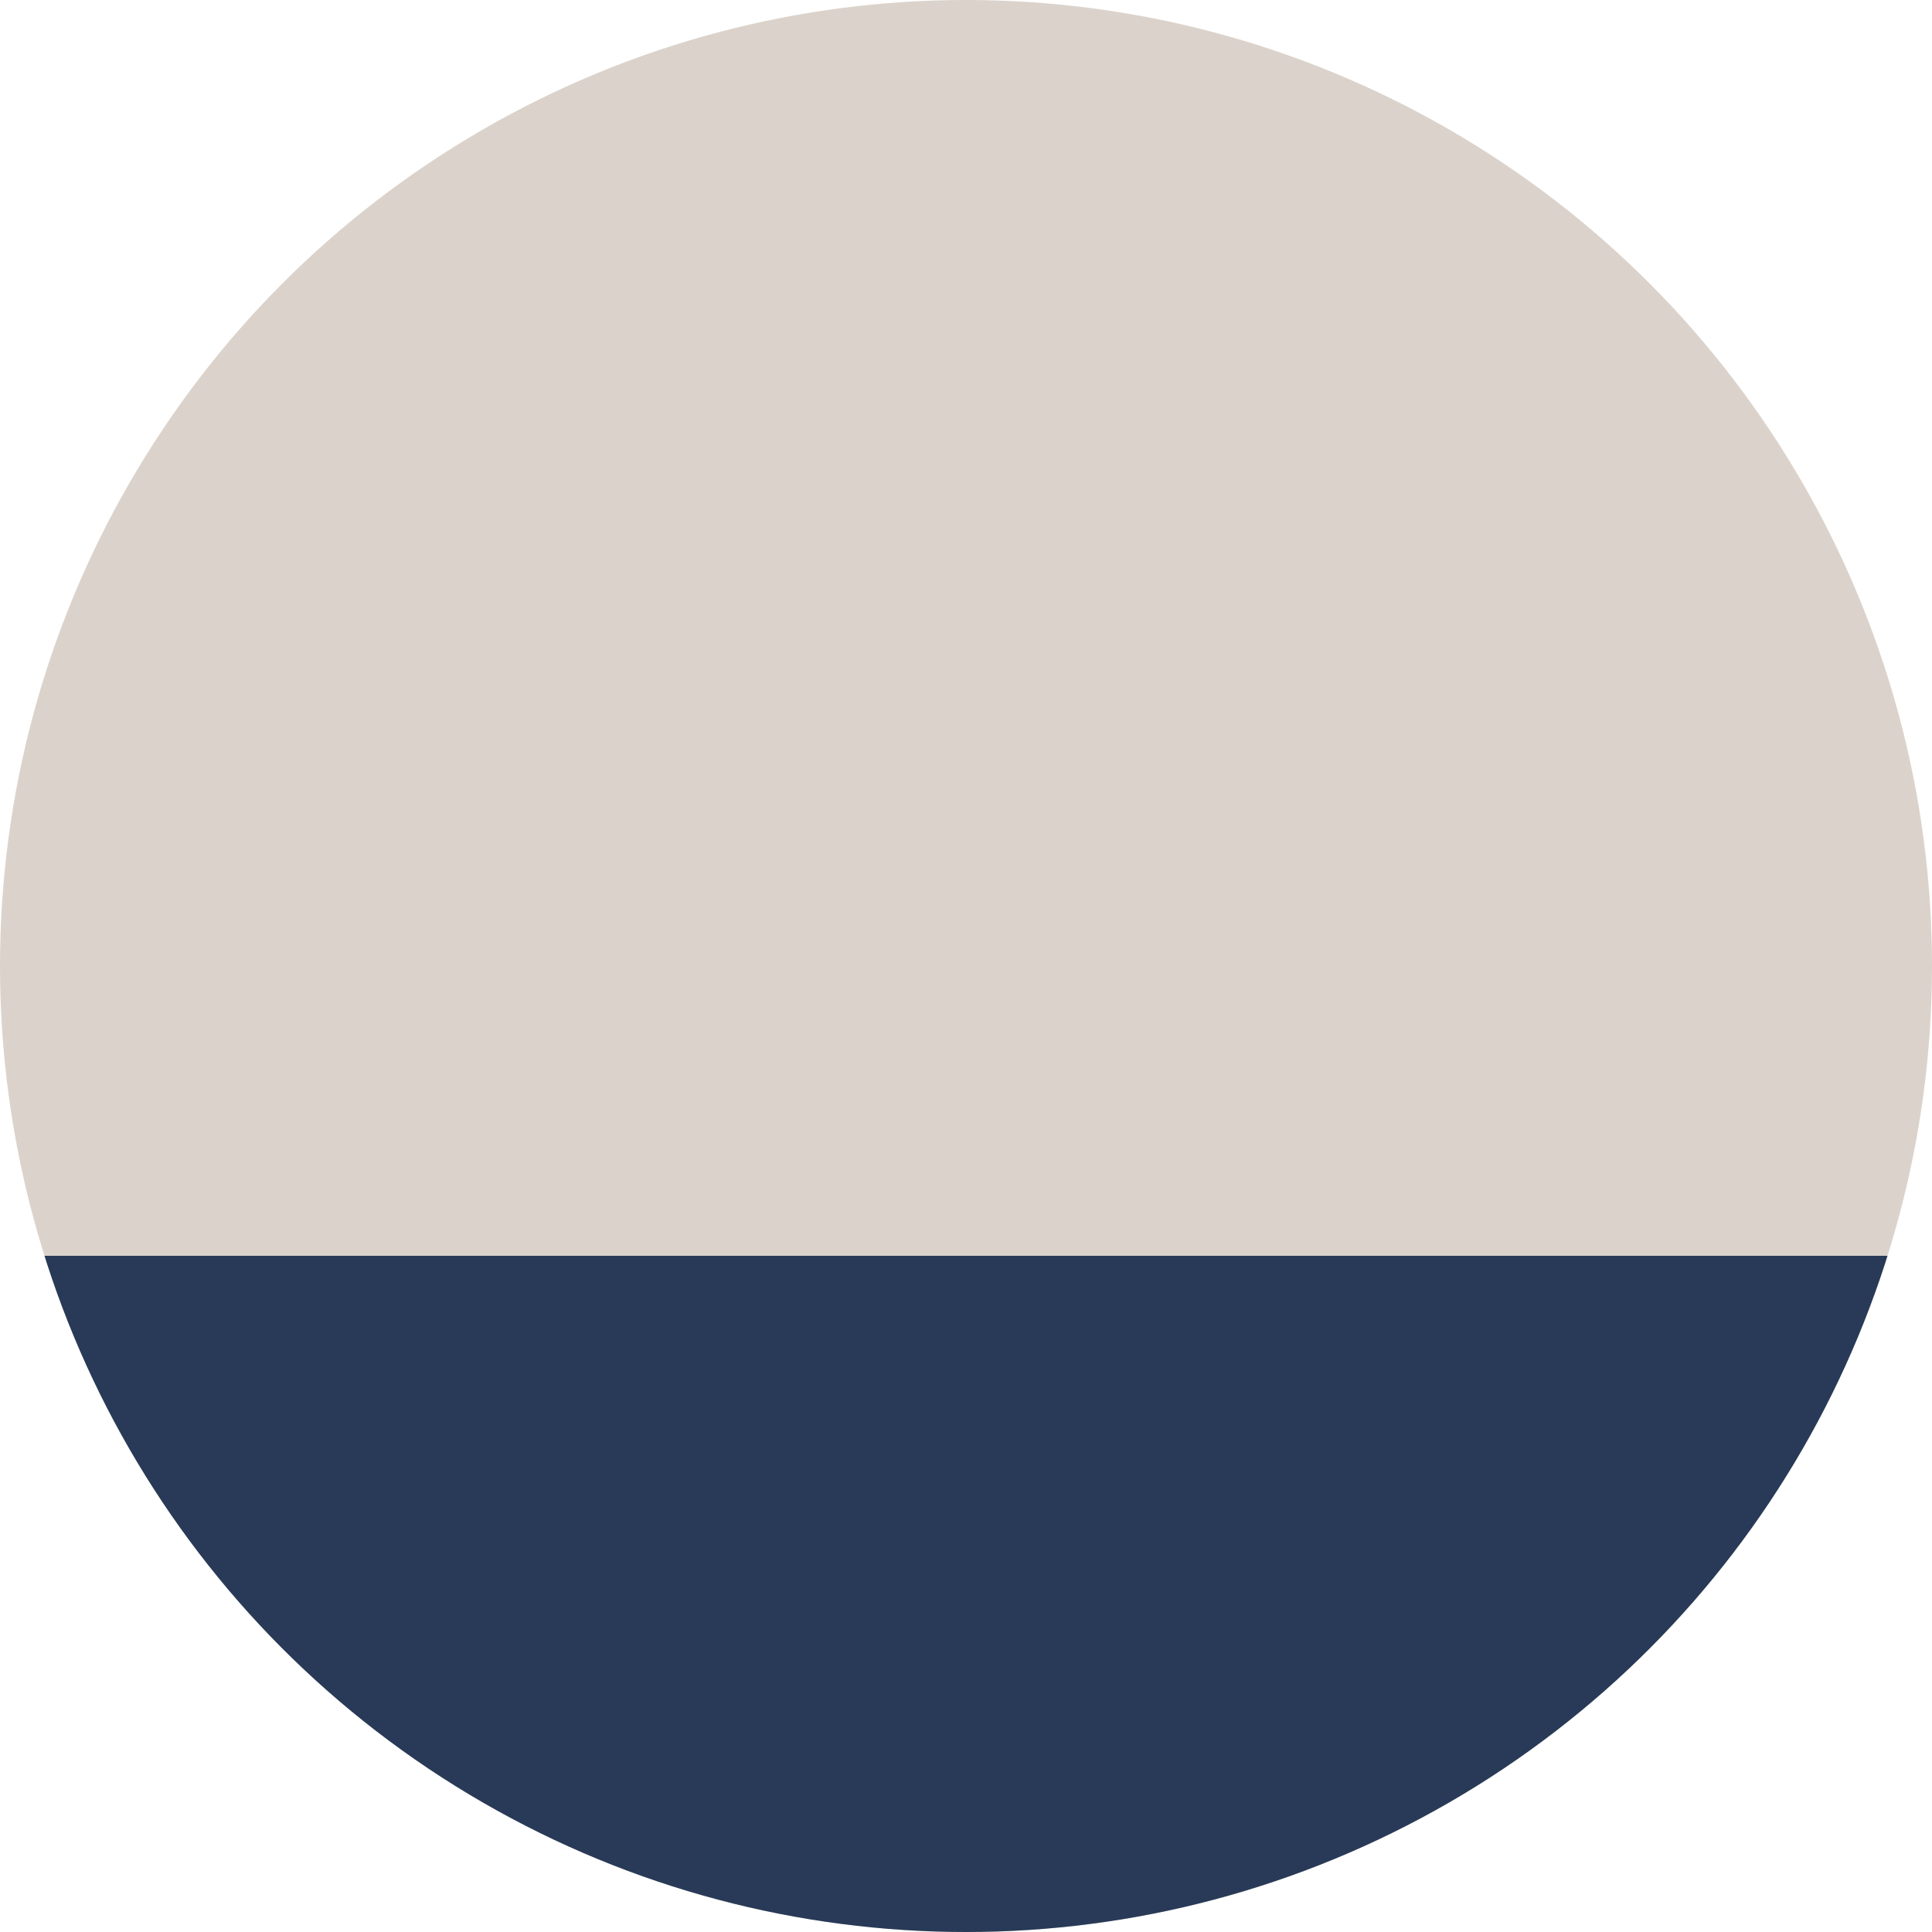 <svg xmlns="http://www.w3.org/2000/svg" viewBox="0 0 100 100">
  <defs>
    <clipPath id="circle-clip">
      <circle cx="50" cy="50" r="50" />
    </clipPath>
  </defs>
  <circle cx="50" cy="50" r="50" fill="#dbd3cb" />
  <g clip-path="url(#circle-clip)">
    <rect x="0" y="65" width="100" height="35" fill="#283a57" />
  </g>
</svg>
